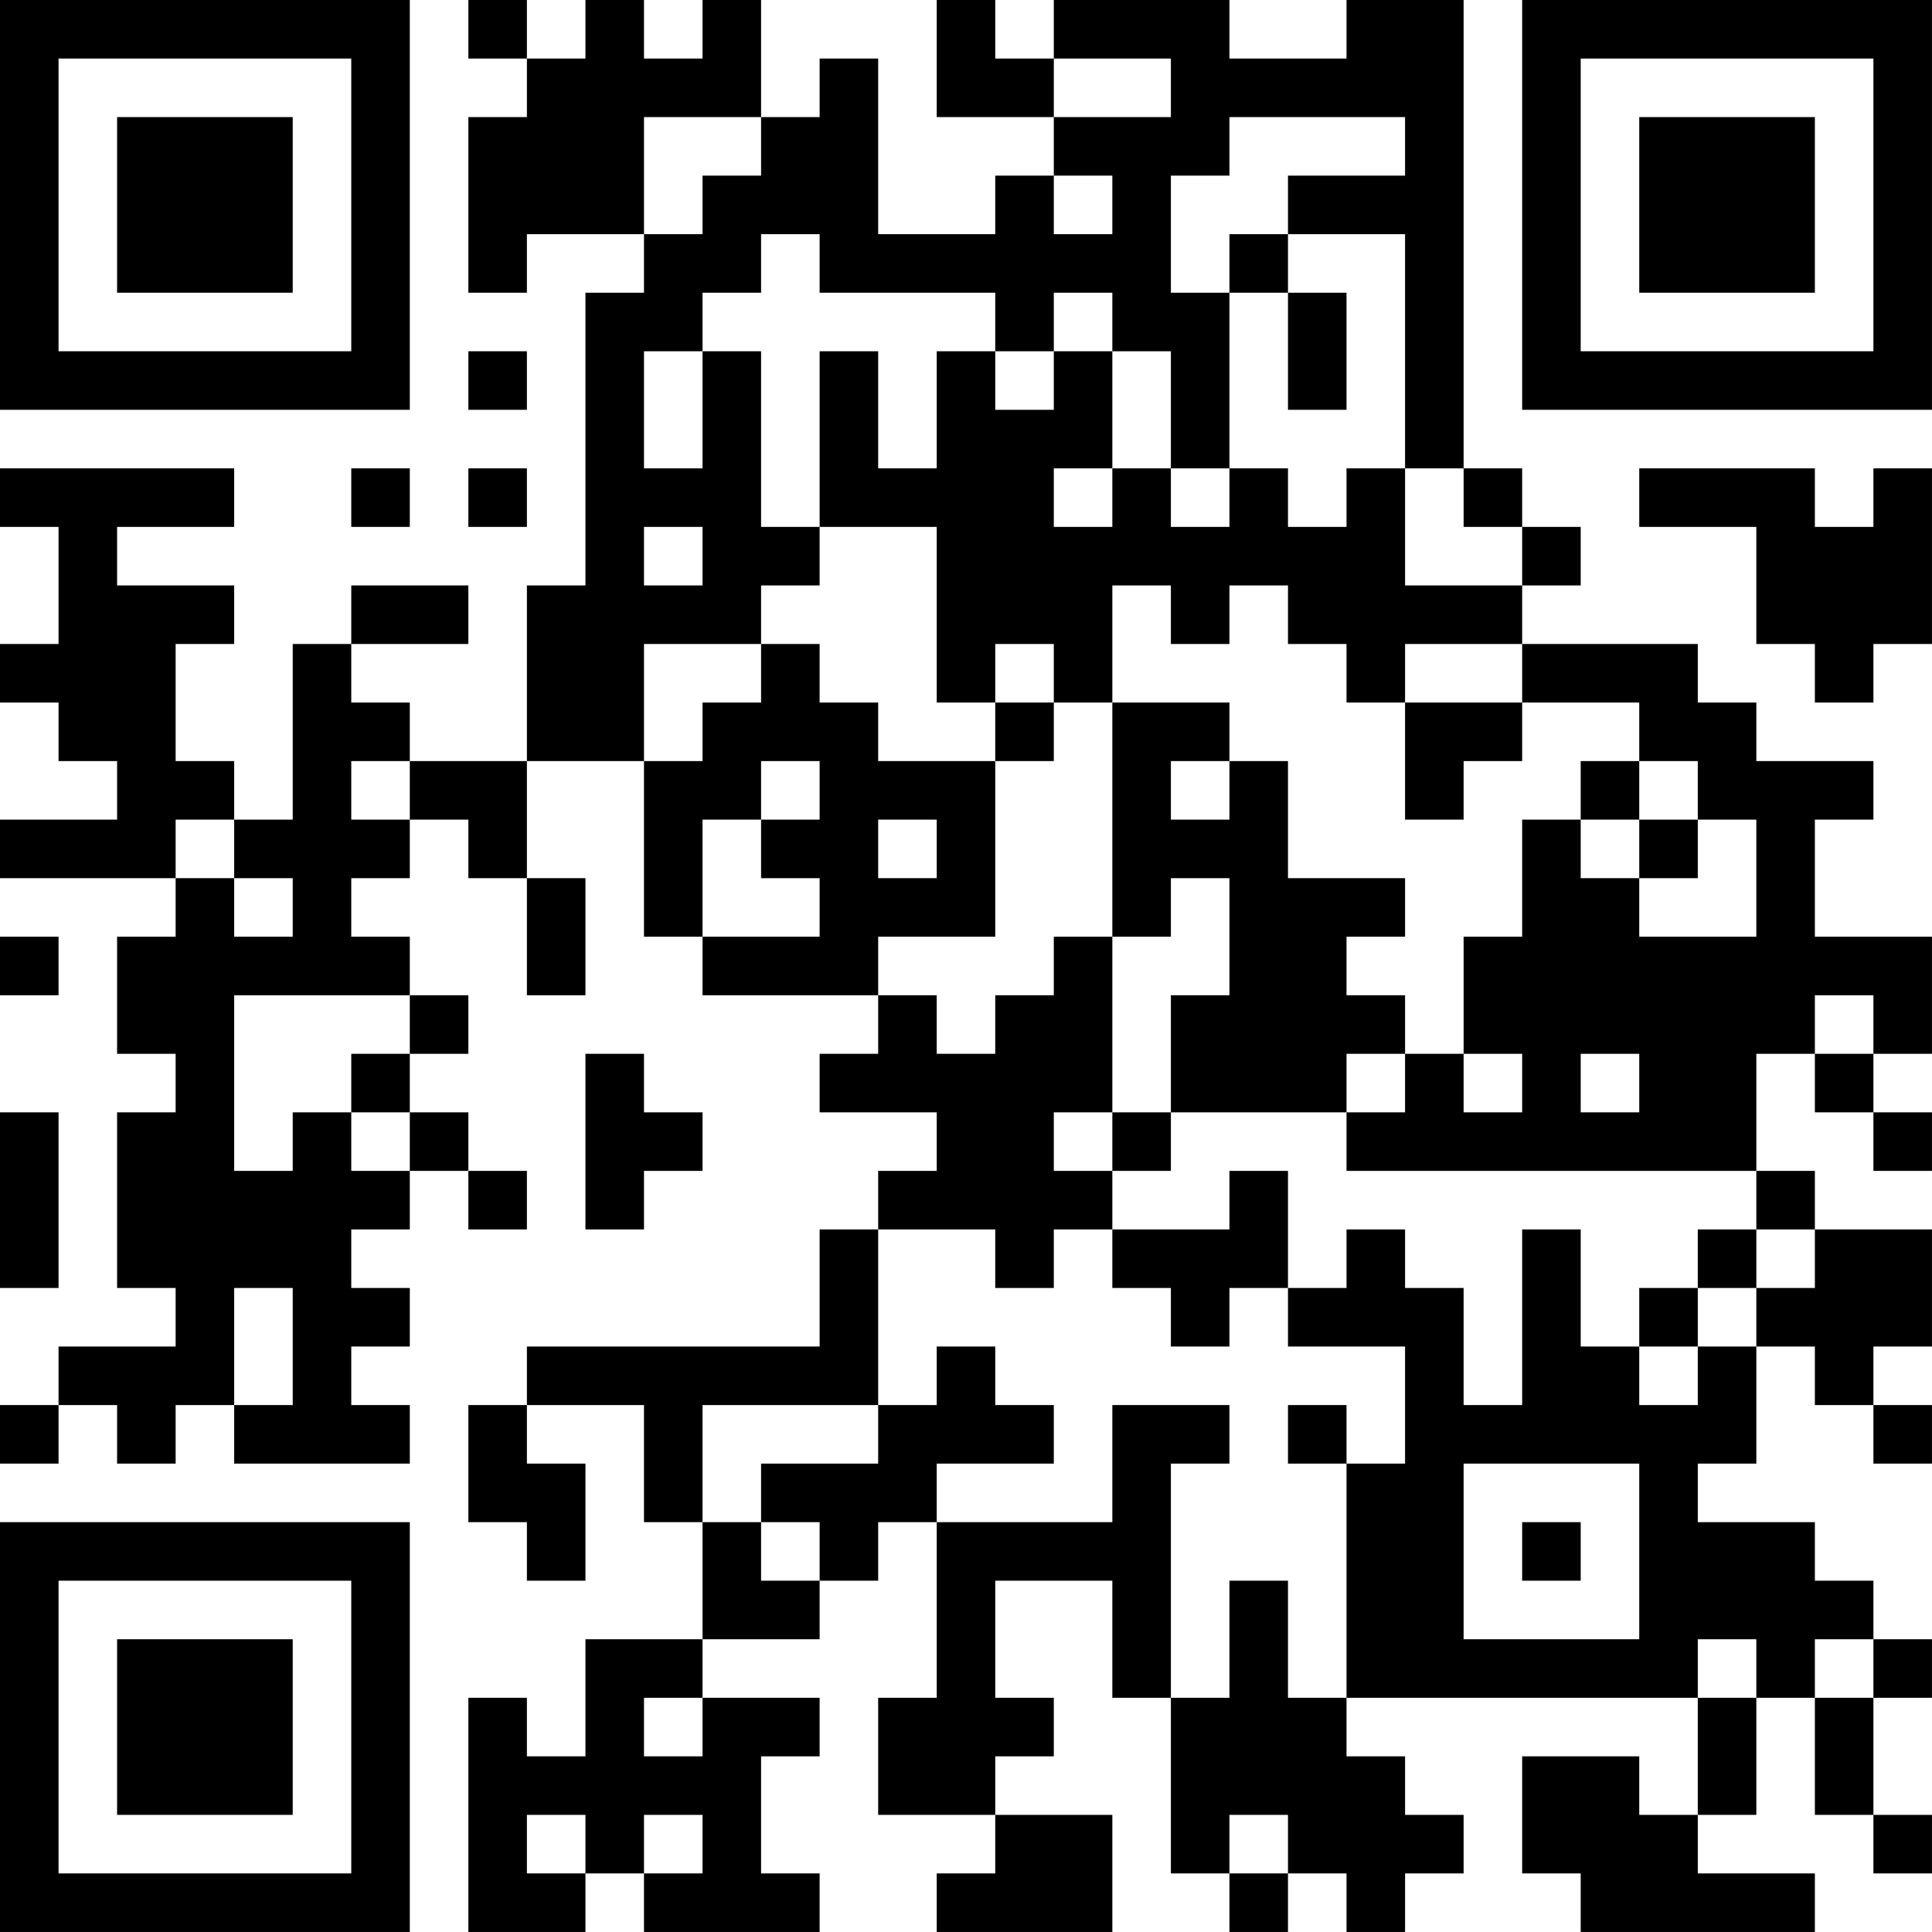 <?xml version="1.0" encoding="UTF-8"?>
<svg xmlns="http://www.w3.org/2000/svg" version="1.1" width="400" height="400" viewBox="0 0 400 400"><rect x="0" y="0" width="400" height="400" fill="#ffffff"/><g transform="scale(12.121)"><g transform="translate(0,0)"><path fill-rule="evenodd" d="M8 0L8 1L9 1L9 2L8 2L8 5L9 5L9 4L11 4L11 5L10 5L10 10L9 10L9 13L7 13L7 12L6 12L6 11L8 11L8 10L6 10L6 11L5 11L5 14L4 14L4 13L3 13L3 11L4 11L4 10L2 10L2 9L4 9L4 8L0 8L0 9L1 9L1 11L0 11L0 12L1 12L1 13L2 13L2 14L0 14L0 15L3 15L3 16L2 16L2 18L3 18L3 19L2 19L2 22L3 22L3 23L1 23L1 24L0 24L0 25L1 25L1 24L2 24L2 25L3 25L3 24L4 24L4 25L7 25L7 24L6 24L6 23L7 23L7 22L6 22L6 21L7 21L7 20L8 20L8 21L9 21L9 20L8 20L8 19L7 19L7 18L8 18L8 17L7 17L7 16L6 16L6 15L7 15L7 14L8 14L8 15L9 15L9 17L10 17L10 15L9 15L9 13L11 13L11 16L12 16L12 17L15 17L15 18L14 18L14 19L16 19L16 20L15 20L15 21L14 21L14 23L9 23L9 24L8 24L8 26L9 26L9 27L10 27L10 25L9 25L9 24L11 24L11 26L12 26L12 28L10 28L10 30L9 30L9 29L8 29L8 33L10 33L10 32L11 32L11 33L14 33L14 32L13 32L13 30L14 30L14 29L12 29L12 28L14 28L14 27L15 27L15 26L16 26L16 29L15 29L15 31L17 31L17 32L16 32L16 33L19 33L19 31L17 31L17 30L18 30L18 29L17 29L17 27L19 27L19 29L20 29L20 32L21 32L21 33L22 33L22 32L23 32L23 33L24 33L24 32L25 32L25 31L24 31L24 30L23 30L23 29L29 29L29 31L28 31L28 30L26 30L26 32L27 32L27 33L31 33L31 32L29 32L29 31L30 31L30 29L31 29L31 31L32 31L32 32L33 32L33 31L32 31L32 29L33 29L33 28L32 28L32 27L31 27L31 26L29 26L29 25L30 25L30 23L31 23L31 24L32 24L32 25L33 25L33 24L32 24L32 23L33 23L33 21L31 21L31 20L30 20L30 18L31 18L31 19L32 19L32 20L33 20L33 19L32 19L32 18L33 18L33 16L31 16L31 14L32 14L32 13L30 13L30 12L29 12L29 11L26 11L26 10L27 10L27 9L26 9L26 8L25 8L25 0L23 0L23 1L21 1L21 0L18 0L18 1L17 1L17 0L16 0L16 2L18 2L18 3L17 3L17 4L15 4L15 1L14 1L14 2L13 2L13 0L12 0L12 1L11 1L11 0L10 0L10 1L9 1L9 0ZM18 1L18 2L20 2L20 1ZM11 2L11 4L12 4L12 3L13 3L13 2ZM21 2L21 3L20 3L20 5L21 5L21 8L20 8L20 6L19 6L19 5L18 5L18 6L17 6L17 5L14 5L14 4L13 4L13 5L12 5L12 6L11 6L11 8L12 8L12 6L13 6L13 9L14 9L14 10L13 10L13 11L11 11L11 13L12 13L12 12L13 12L13 11L14 11L14 12L15 12L15 13L17 13L17 16L15 16L15 17L16 17L16 18L17 18L17 17L18 17L18 16L19 16L19 19L18 19L18 20L19 20L19 21L18 21L18 22L17 22L17 21L15 21L15 24L12 24L12 26L13 26L13 27L14 27L14 26L13 26L13 25L15 25L15 24L16 24L16 23L17 23L17 24L18 24L18 25L16 25L16 26L19 26L19 24L21 24L21 25L20 25L20 29L21 29L21 27L22 27L22 29L23 29L23 25L24 25L24 23L22 23L22 22L23 22L23 21L24 21L24 22L25 22L25 24L26 24L26 21L27 21L27 23L28 23L28 24L29 24L29 23L30 23L30 22L31 22L31 21L30 21L30 20L23 20L23 19L24 19L24 18L25 18L25 19L26 19L26 18L25 18L25 16L26 16L26 14L27 14L27 15L28 15L28 16L30 16L30 14L29 14L29 13L28 13L28 12L26 12L26 11L24 11L24 12L23 12L23 11L22 11L22 10L21 10L21 11L20 11L20 10L19 10L19 12L18 12L18 11L17 11L17 12L16 12L16 9L14 9L14 6L15 6L15 8L16 8L16 6L17 6L17 7L18 7L18 6L19 6L19 8L18 8L18 9L19 9L19 8L20 8L20 9L21 9L21 8L22 8L22 9L23 9L23 8L24 8L24 10L26 10L26 9L25 9L25 8L24 8L24 4L22 4L22 3L24 3L24 2ZM18 3L18 4L19 4L19 3ZM21 4L21 5L22 5L22 7L23 7L23 5L22 5L22 4ZM8 6L8 7L9 7L9 6ZM6 8L6 9L7 9L7 8ZM8 8L8 9L9 9L9 8ZM28 8L28 9L30 9L30 11L31 11L31 12L32 12L32 11L33 11L33 8L32 8L32 9L31 9L31 8ZM11 9L11 10L12 10L12 9ZM17 12L17 13L18 13L18 12ZM19 12L19 16L20 16L20 15L21 15L21 17L20 17L20 19L19 19L19 20L20 20L20 19L23 19L23 18L24 18L24 17L23 17L23 16L24 16L24 15L22 15L22 13L21 13L21 12ZM24 12L24 14L25 14L25 13L26 13L26 12ZM6 13L6 14L7 14L7 13ZM13 13L13 14L12 14L12 16L14 16L14 15L13 15L13 14L14 14L14 13ZM20 13L20 14L21 14L21 13ZM27 13L27 14L28 14L28 15L29 15L29 14L28 14L28 13ZM3 14L3 15L4 15L4 16L5 16L5 15L4 15L4 14ZM15 14L15 15L16 15L16 14ZM0 16L0 17L1 17L1 16ZM4 17L4 20L5 20L5 19L6 19L6 20L7 20L7 19L6 19L6 18L7 18L7 17ZM31 17L31 18L32 18L32 17ZM10 18L10 21L11 21L11 20L12 20L12 19L11 19L11 18ZM27 18L27 19L28 19L28 18ZM0 19L0 22L1 22L1 19ZM21 20L21 21L19 21L19 22L20 22L20 23L21 23L21 22L22 22L22 20ZM29 21L29 22L28 22L28 23L29 23L29 22L30 22L30 21ZM4 22L4 24L5 24L5 22ZM22 24L22 25L23 25L23 24ZM25 25L25 28L28 28L28 25ZM26 26L26 27L27 27L27 26ZM29 28L29 29L30 29L30 28ZM31 28L31 29L32 29L32 28ZM11 29L11 30L12 30L12 29ZM9 31L9 32L10 32L10 31ZM11 31L11 32L12 32L12 31ZM21 31L21 32L22 32L22 31ZM0 0L0 7L7 7L7 0ZM1 1L1 6L6 6L6 1ZM2 2L2 5L5 5L5 2ZM26 0L26 7L33 7L33 0ZM27 1L27 6L32 6L32 1ZM28 2L28 5L31 5L31 2ZM0 26L0 33L7 33L7 26ZM1 27L1 32L6 32L6 27ZM2 28L2 31L5 31L5 28Z" fill="#000000"/></g></g></svg>
